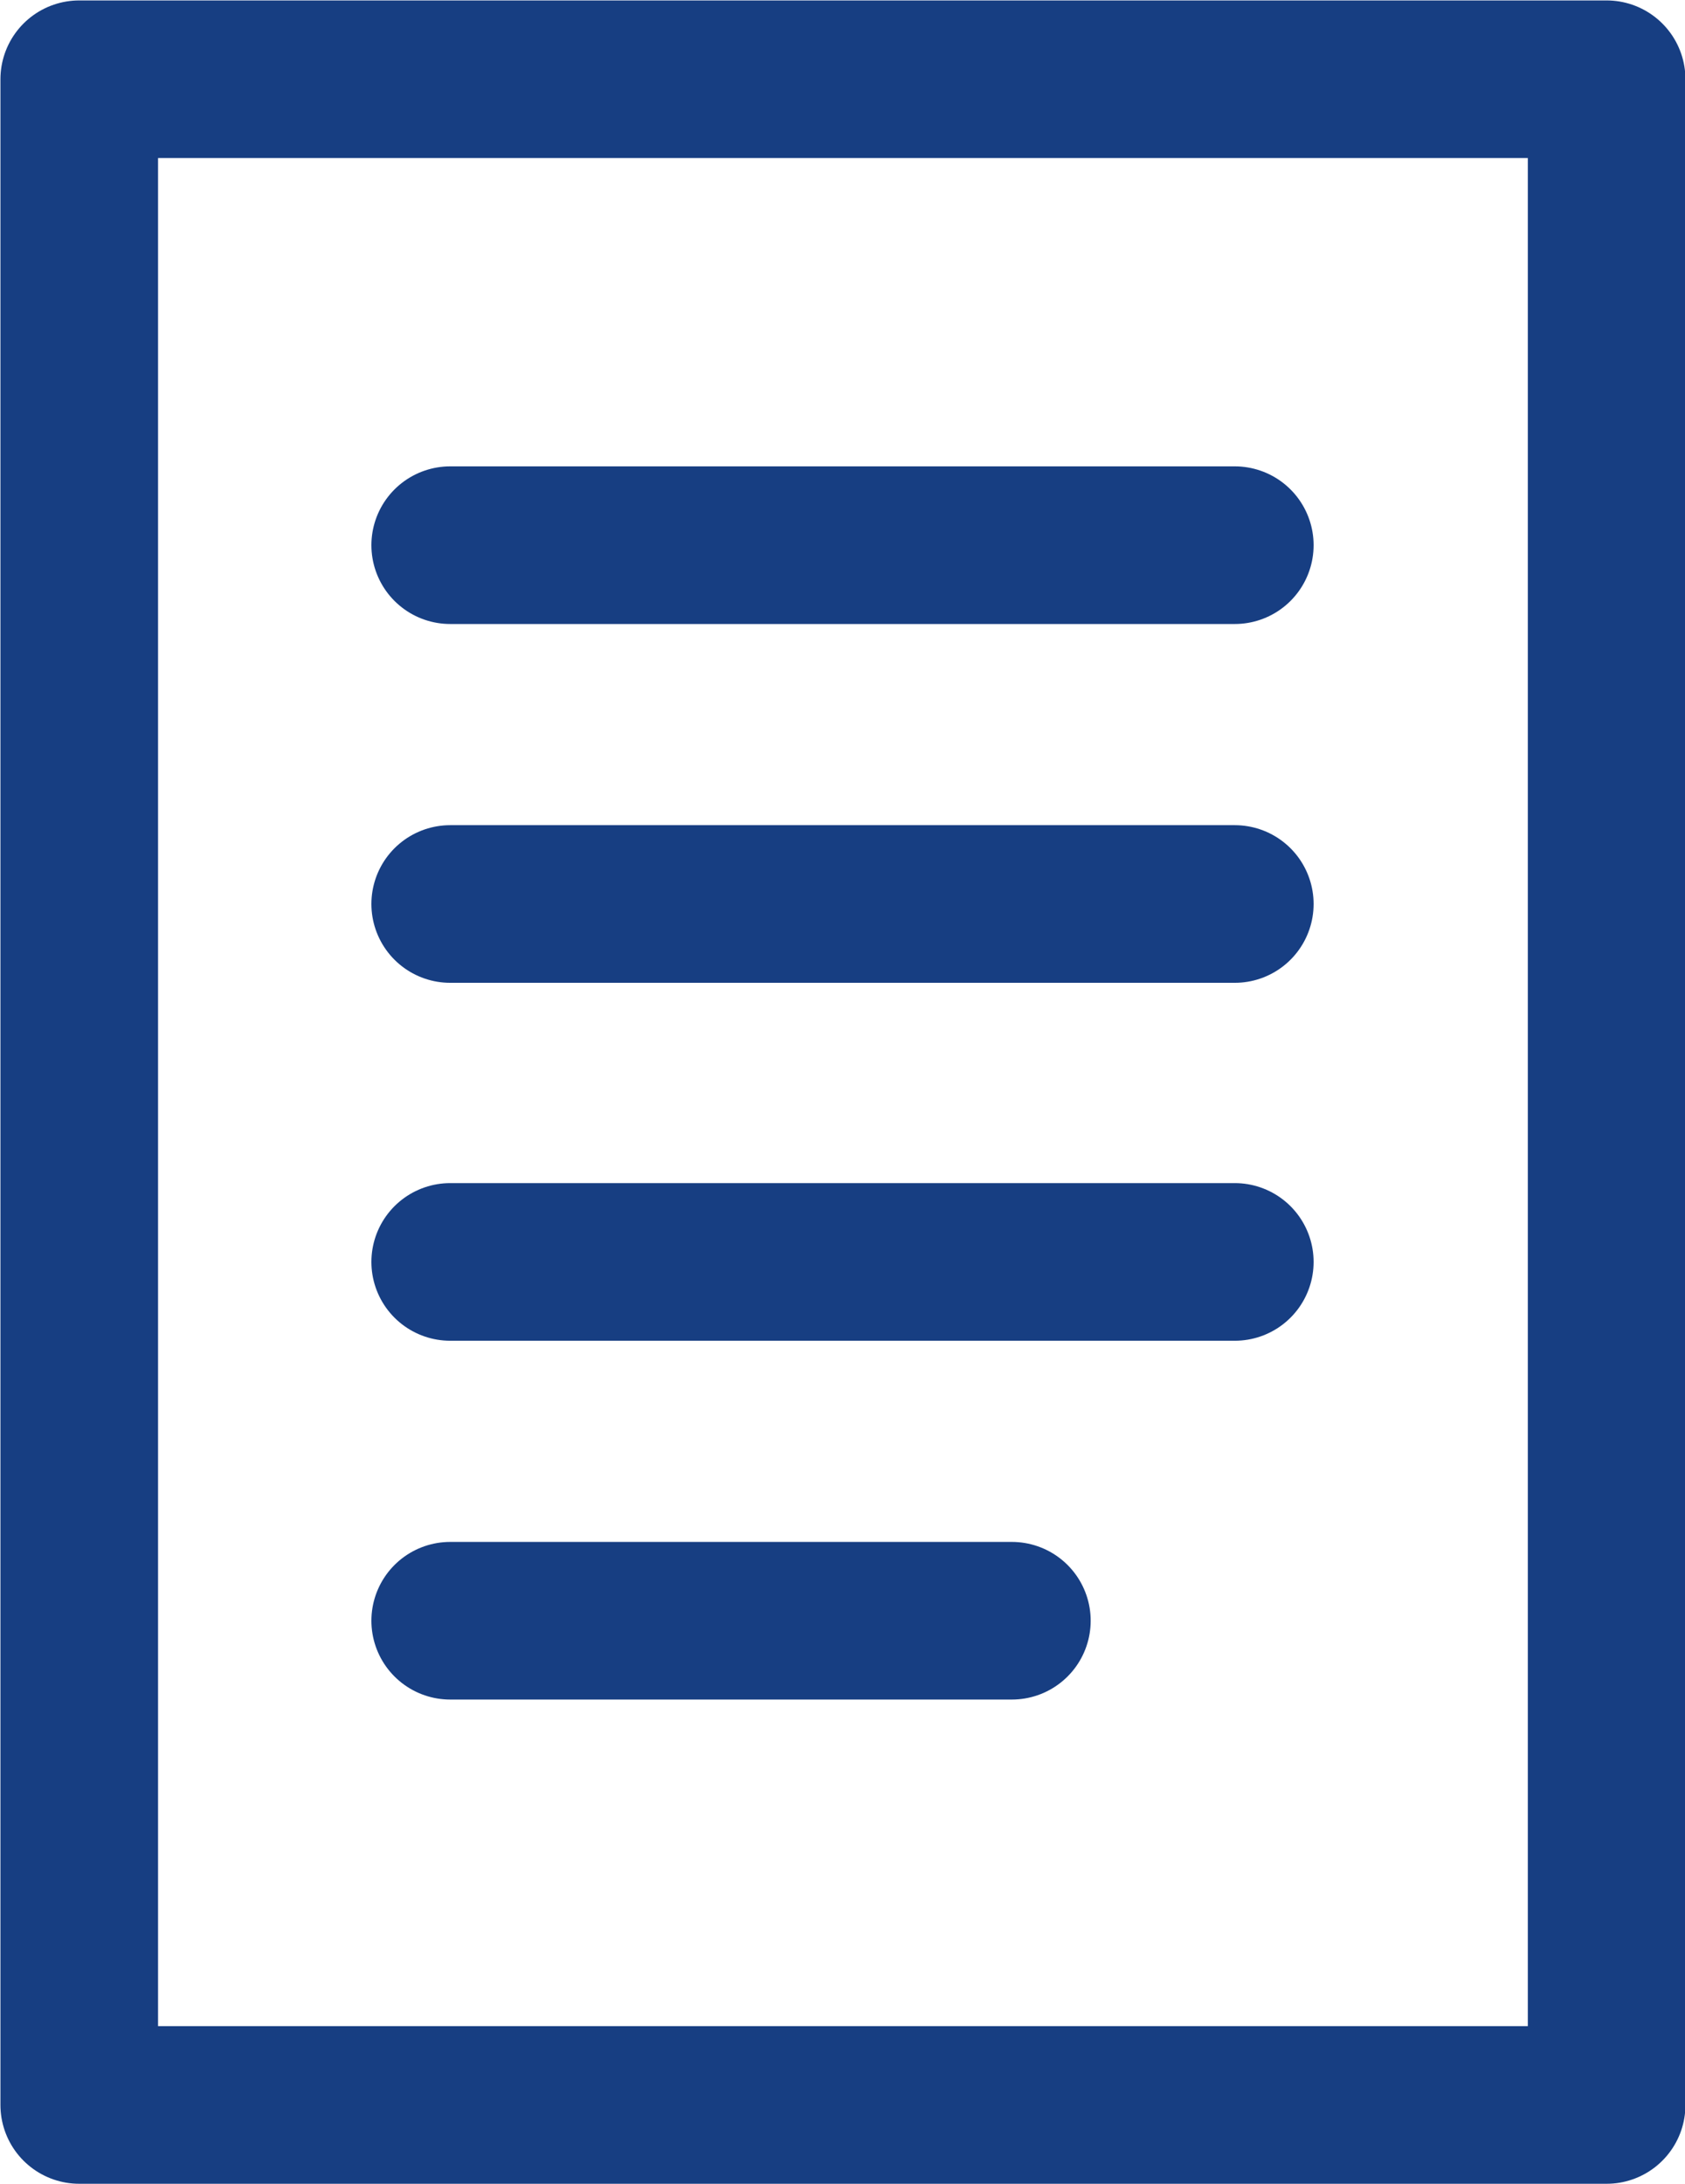 <?xml version="1.0" encoding="UTF-8"?><svg id="_レイヤー_2" xmlns="http://www.w3.org/2000/svg" width="19.35" height="25.08" viewBox="0 0 19.35 25.08"><defs><style>.cls-1{fill:none;stroke:#173e82;stroke-linecap:round;stroke-linejoin:round;stroke-width:1.81px;}</style></defs><g id="_レイヤー_1-2"><rect class="cls-1" x=".91" y=".91" width="17.54" height="23.26"/><line class="cls-1" x1="14.18" y1="6.26" x2="5.17" y2="6.26"/><line class="cls-1" x1="14.18" y1="10.38" x2="5.17" y2="10.38"/><line class="cls-1" x1="14.18" y1="14.49" x2="5.17" y2="14.49"/><line class="cls-1" x1="11.62" y1="18.61" x2="5.17" y2="18.61"/></g></svg>